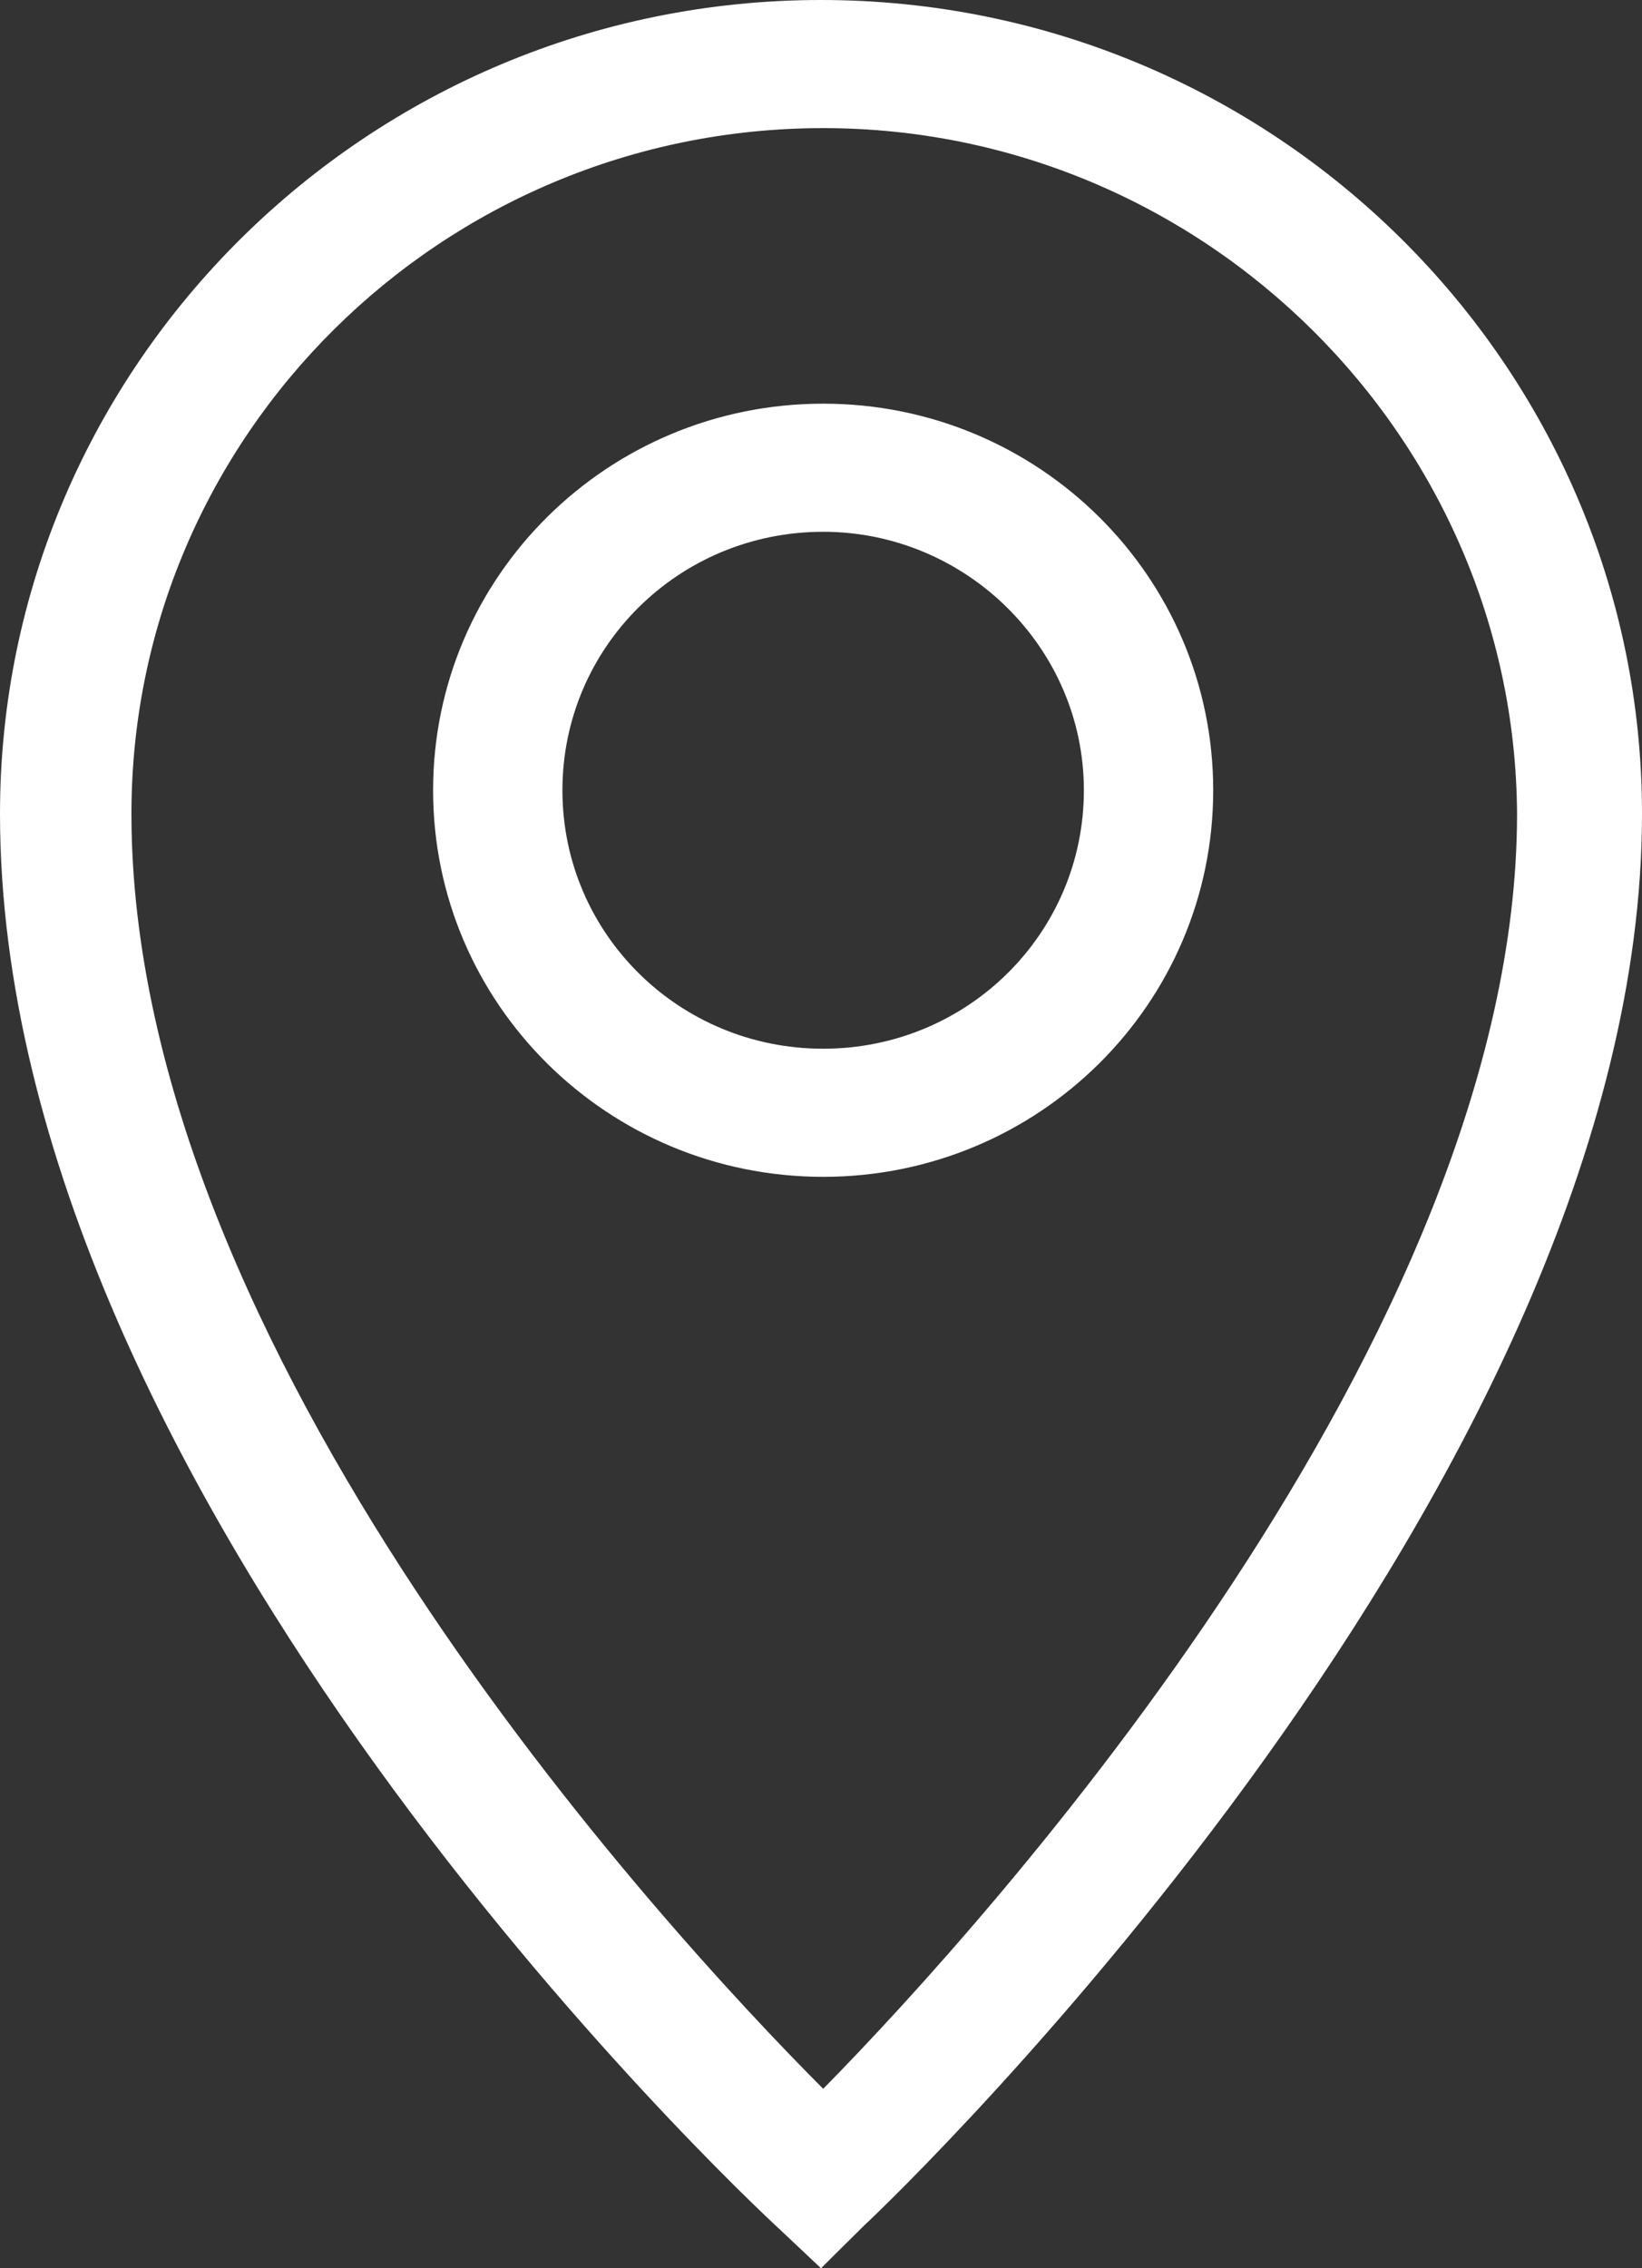 <svg xmlns="http://www.w3.org/2000/svg" fill="none" viewBox="0 0 21 29" height="29" width="21">
<rect x="0" y="0" width="21" height="29" fill="#333333" stroke="none"/>
<path fill="white" d="M9.949 28.481C9.535 28.099 0 19.169 0 10.404C0 4.669 4.713 0 10.5 0C16.287 0 21 4.669 21 10.404C21 18.924 11.465 28.072 11.051 28.454L10.5 29L9.949 28.481ZM10.528 1.638C5.65 1.638 1.681 5.571 1.681 10.404C1.681 17.258 8.433 24.604 10.528 26.706C12.65 24.549 19.402 17.067 19.402 10.404C19.374 5.598 15.405 1.638 10.528 1.638ZM10.528 15.046C7.772 15.046 5.539 12.834 5.539 10.104C5.539 7.373 7.772 5.161 10.528 5.161C13.284 5.161 15.516 7.373 15.516 10.104C15.516 12.834 13.284 15.046 10.528 15.046ZM10.528 6.799C8.681 6.799 7.193 8.274 7.193 10.104C7.193 11.933 8.681 13.408 10.528 13.408C12.374 13.408 13.862 11.933 13.862 10.104C13.862 8.274 12.347 6.799 10.528 6.799Z"></path>
</svg>
